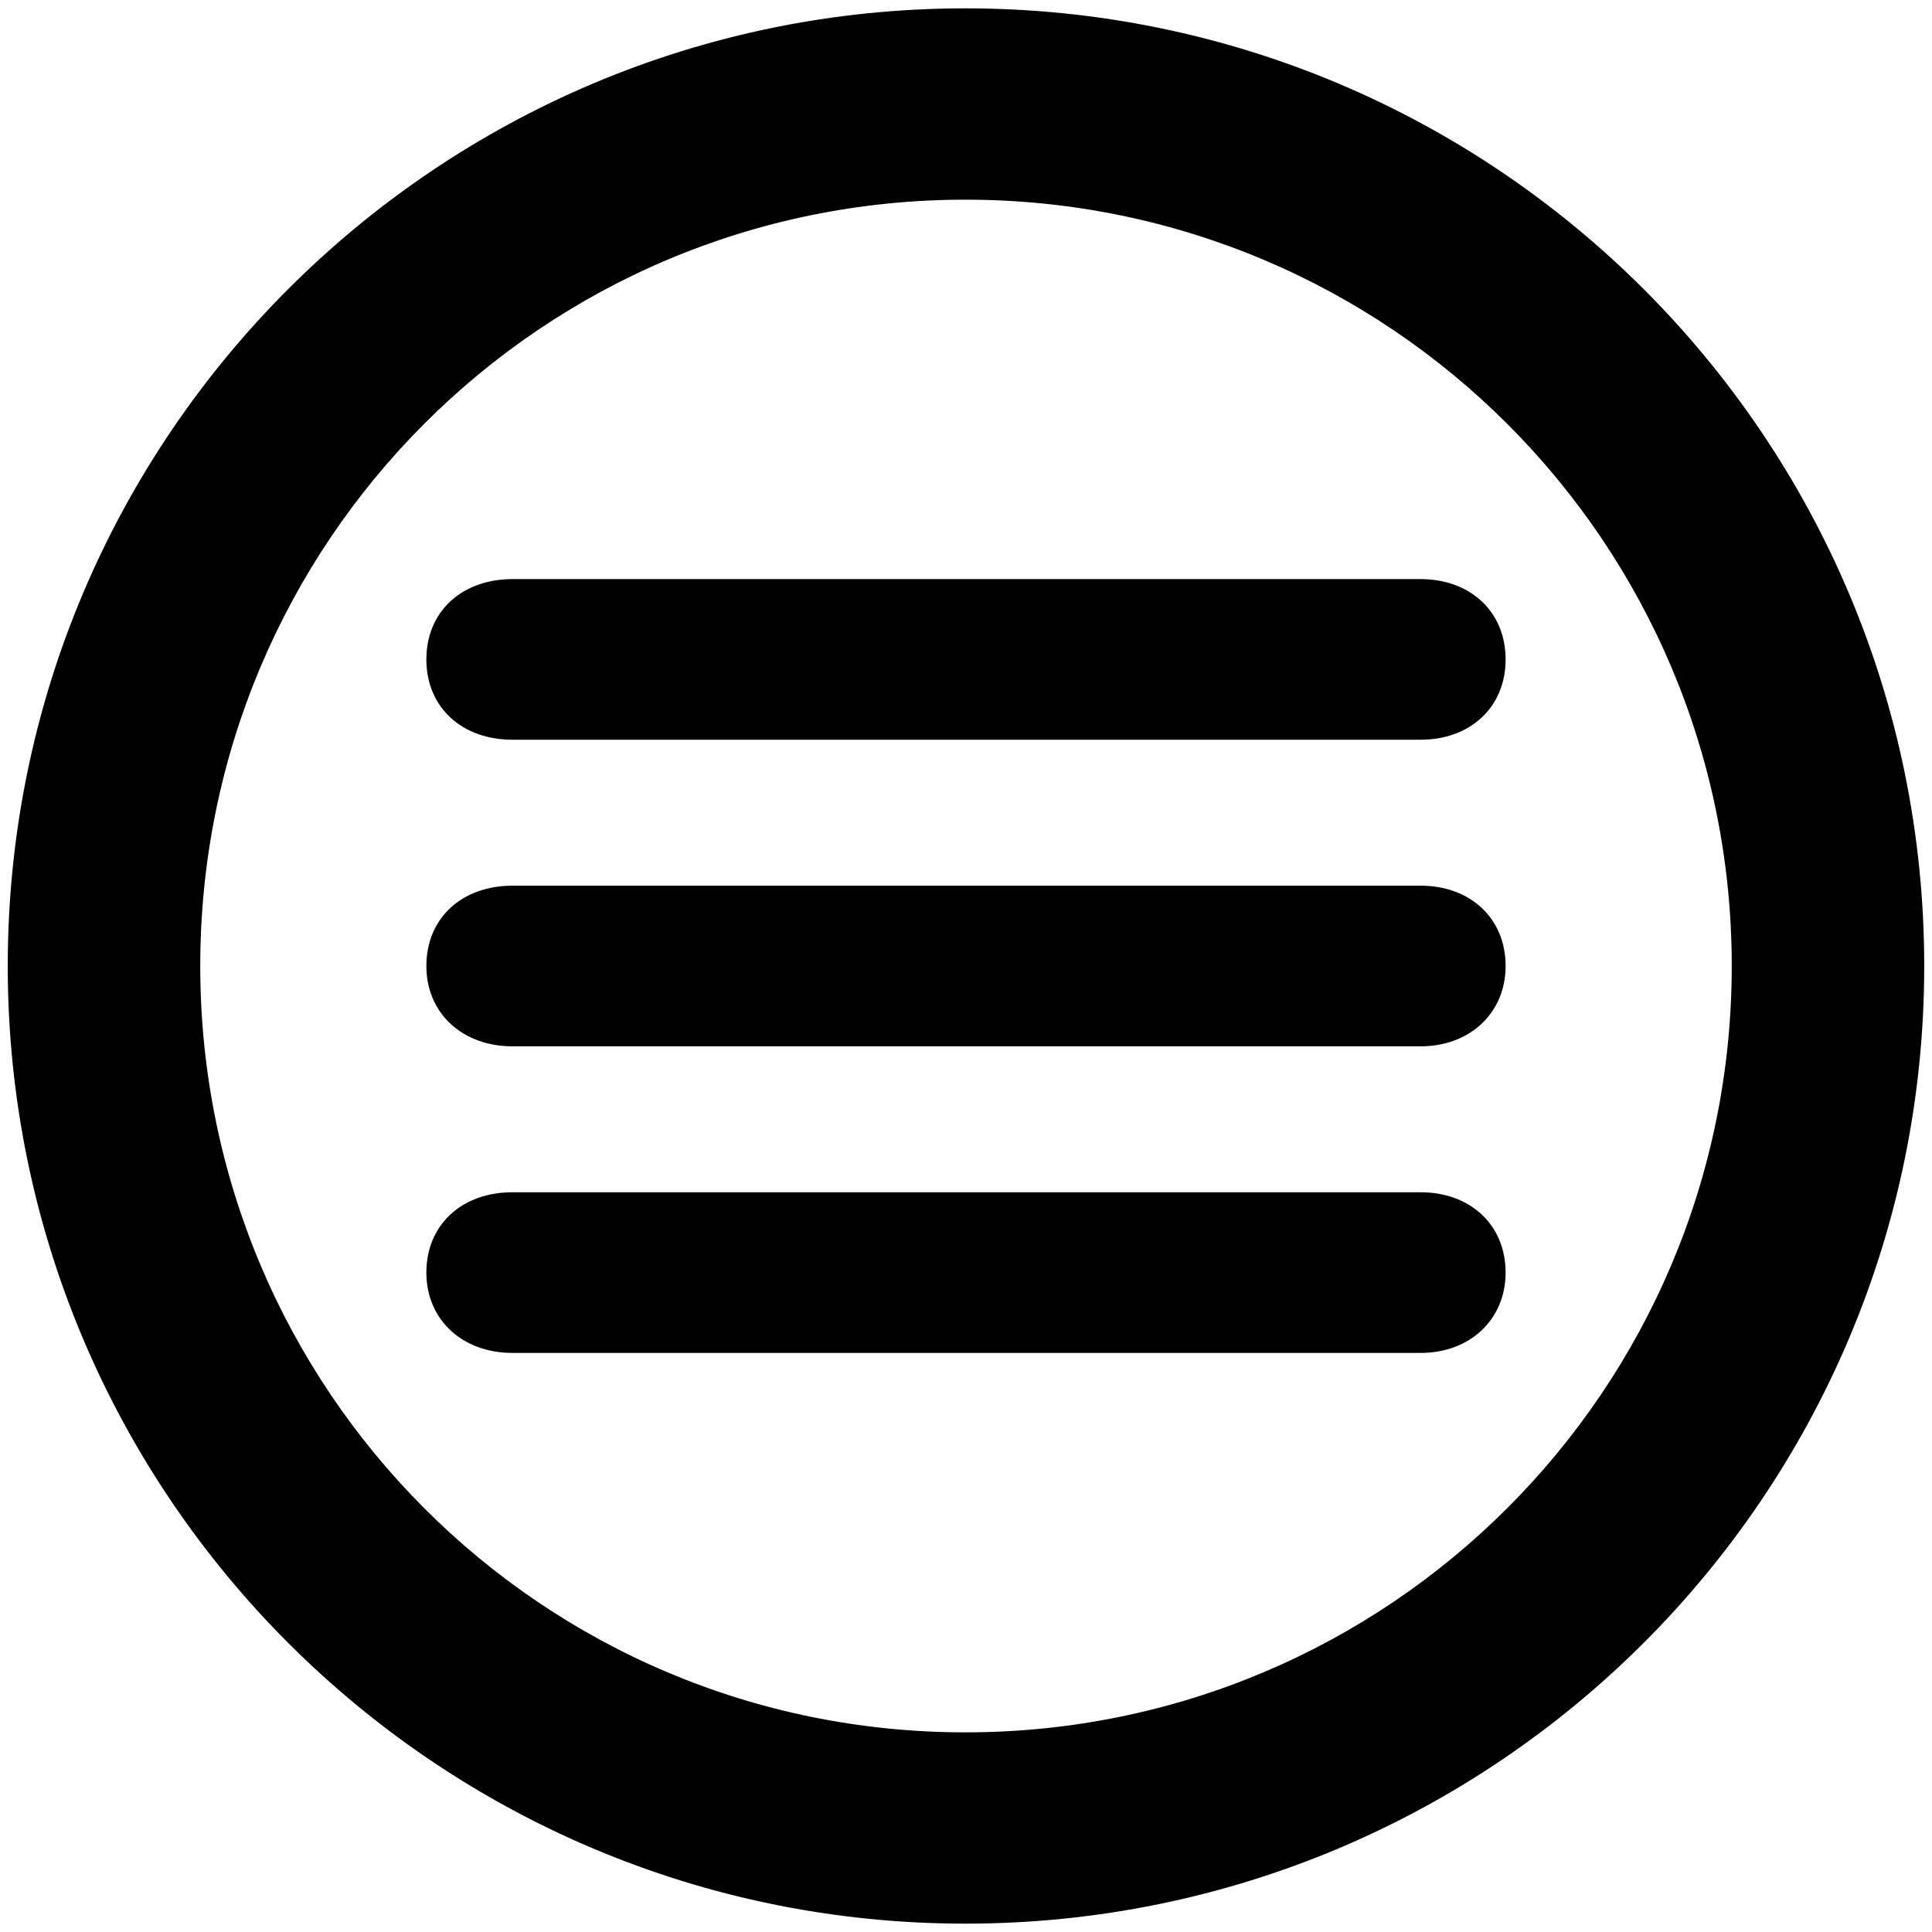 <?xml version="1.0" encoding="UTF-8" standalone="no"?>
<!DOCTYPE svg PUBLIC "-//W3C//DTD SVG 1.1//EN" "http://www.w3.org/Graphics/SVG/1.1/DTD/svg11.dtd">
<svg width="100%" height="100%" viewBox="0 0 80 80" version="1.1" xmlns="http://www.w3.org/2000/svg" xmlns:xlink="http://www.w3.org/1999/xlink" xml:space="preserve" xmlns:serif="http://www.serif.com/" style="fill-rule:evenodd;clip-rule:evenodd;">
    <g transform="matrix(1,0,0,1,-6.265,75.254)">
        <g id="Symbols">
            <g id="Regular-S">
                <path d="M46.24,4.15C68.018,4.15 85.693,-13.477 85.693,-35.254C85.693,-57.031 68.018,-74.658 46.24,-74.658C24.512,-74.658 6.836,-57.031 6.836,-35.254C6.836,-13.477 24.512,4.15 46.24,4.15ZM46.24,-3.271C28.565,-3.271 14.307,-17.578 14.307,-35.254C14.307,-52.93 28.565,-67.236 46.24,-67.236C63.916,-67.236 78.223,-52.93 78.223,-35.254C78.223,-17.578 63.916,-3.271 46.24,-3.271ZM27.49,-44.873L65.088,-44.873C66.992,-44.873 68.359,-46.094 68.359,-47.949C68.359,-49.805 66.992,-51.025 65.088,-51.025L27.49,-51.025C25.537,-51.025 24.17,-49.805 24.17,-47.949C24.17,-46.094 25.537,-44.873 27.49,-44.873ZM27.49,-32.178L65.088,-32.178C66.992,-32.178 68.359,-33.447 68.359,-35.254C68.359,-37.109 66.992,-38.33 65.088,-38.33L27.49,-38.33C25.537,-38.33 24.17,-37.109 24.17,-35.254C24.17,-33.447 25.537,-32.178 27.49,-32.178ZM27.49,-19.482L65.088,-19.482C66.992,-19.482 68.359,-20.752 68.359,-22.559C68.359,-24.414 66.992,-25.635 65.088,-25.635L27.49,-25.635C25.537,-25.635 24.17,-24.414 24.17,-22.559C24.17,-20.752 25.537,-19.482 27.49,-19.482Z" style="fill-rule:nonzero;stroke:black;stroke-width:0.5px;"/>
            </g>
        </g>
    </g>
</svg>
